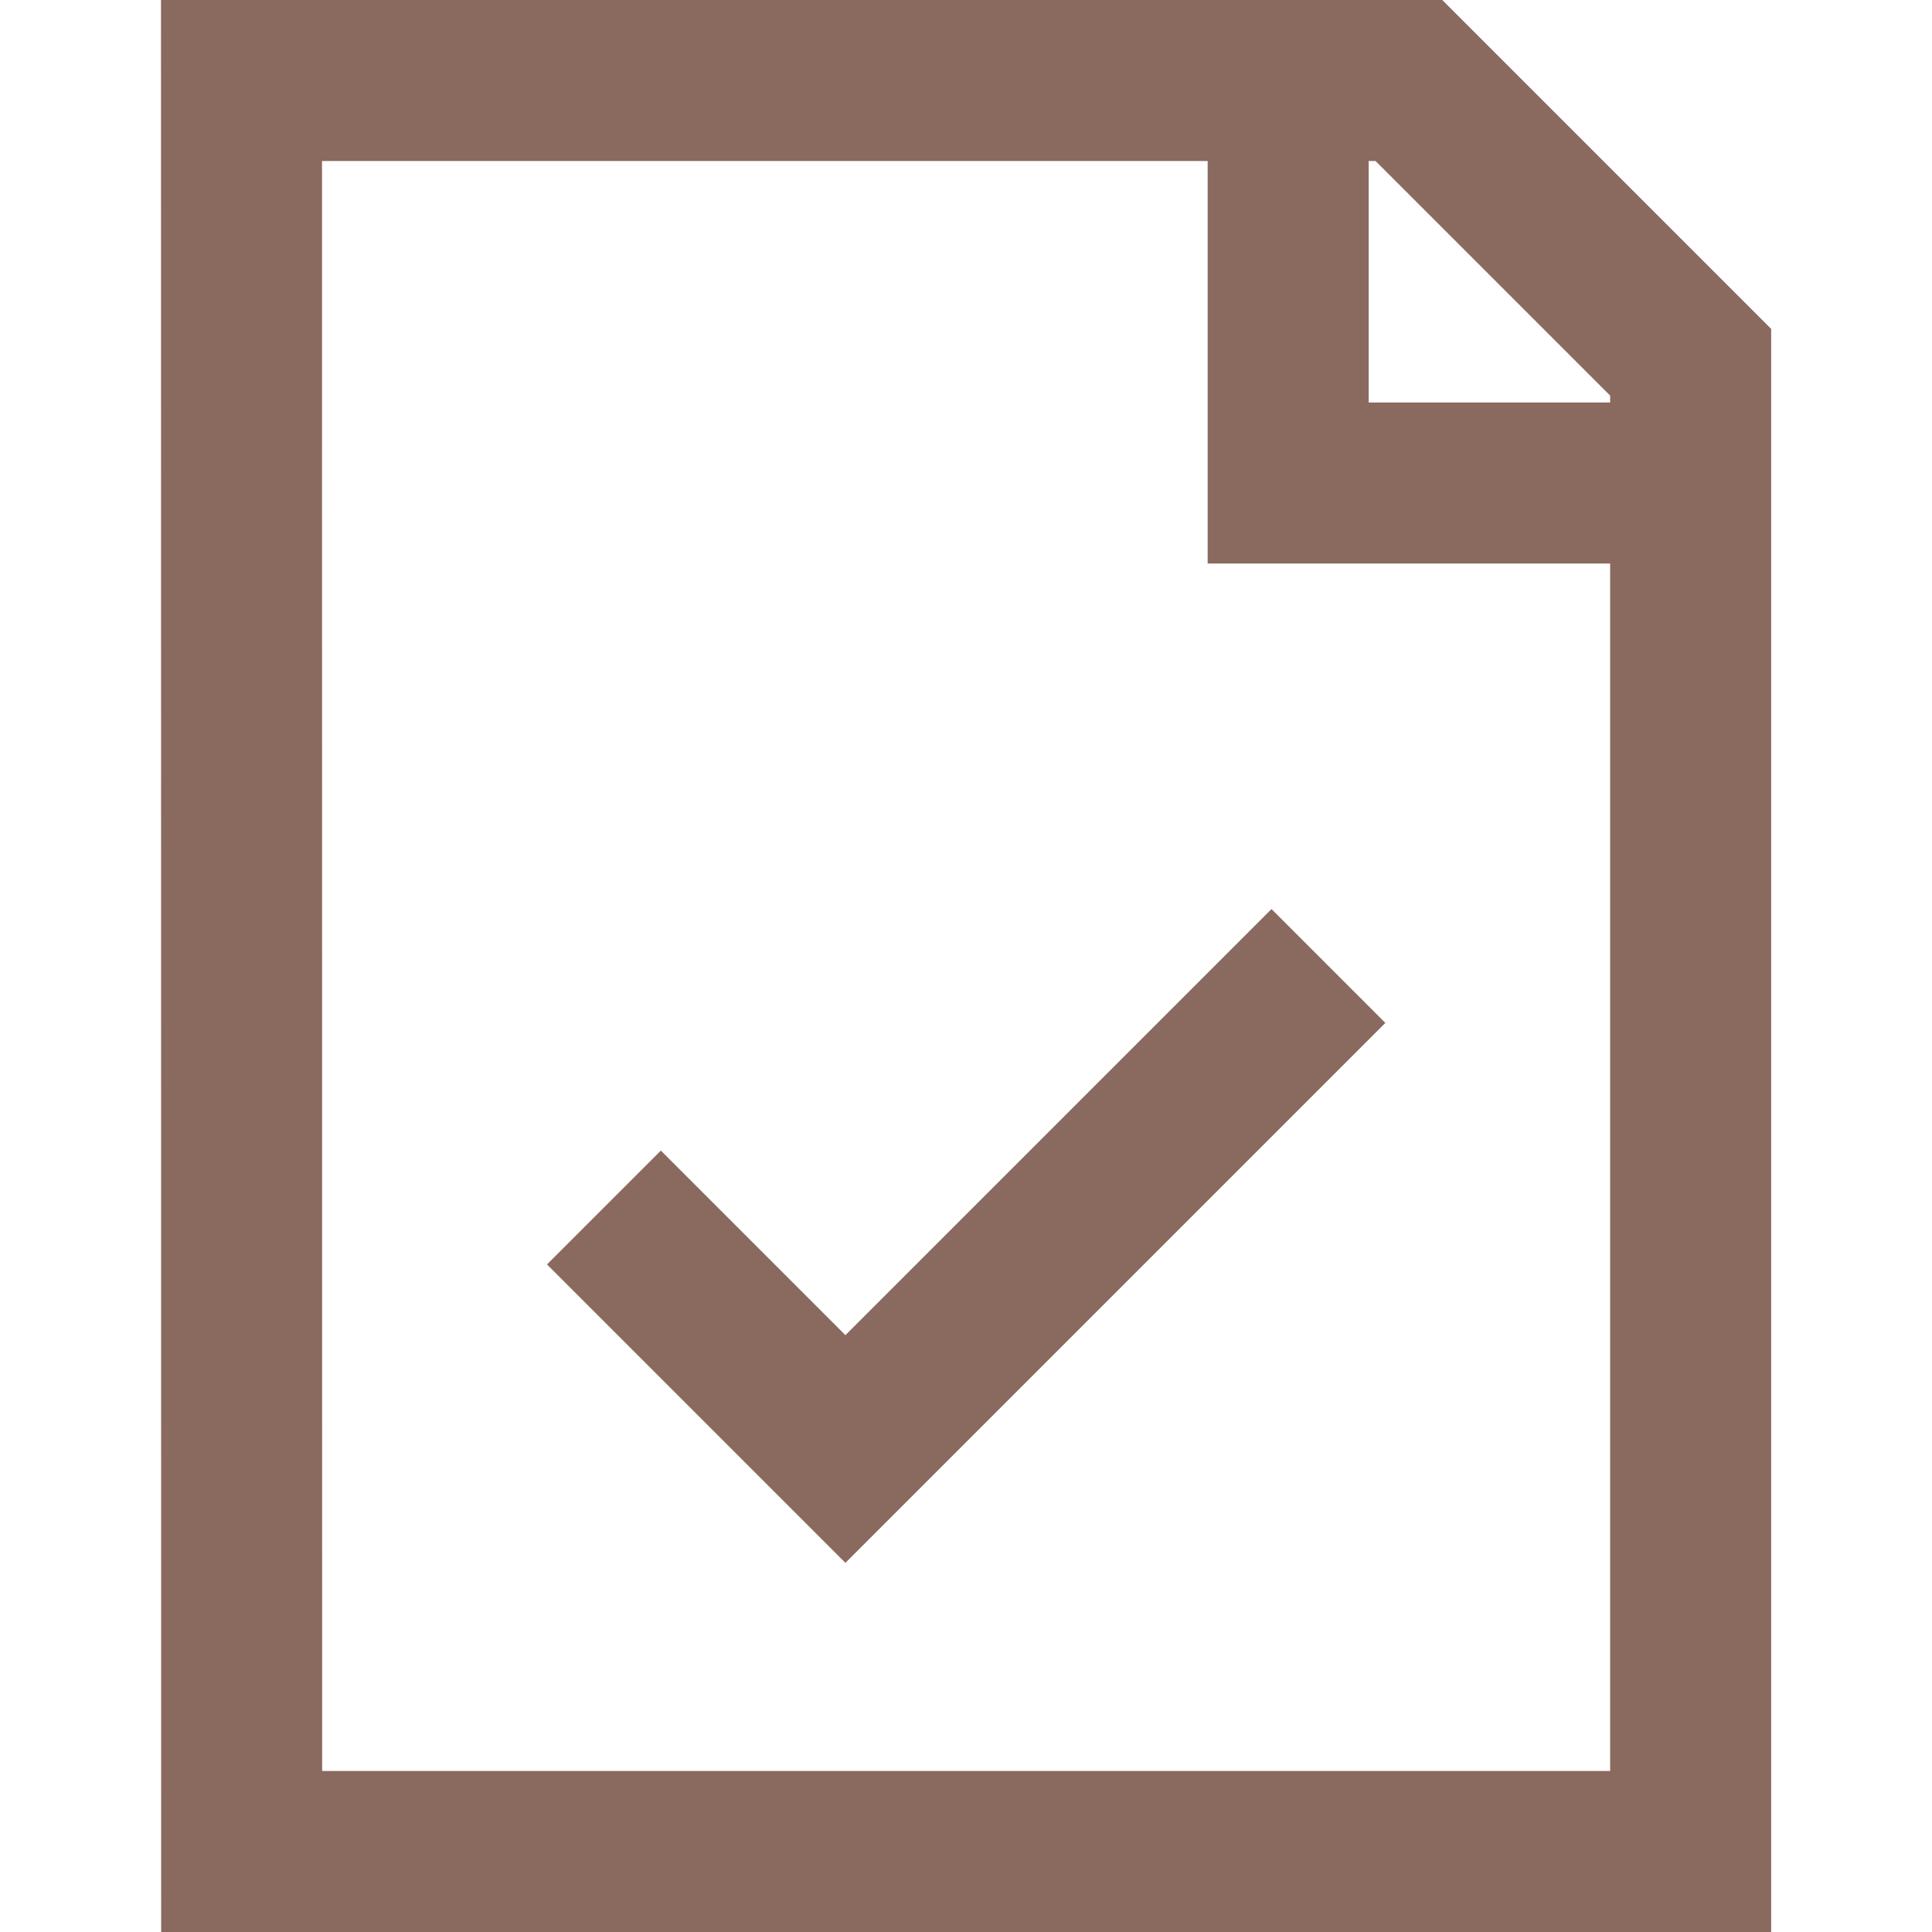<svg width="12" height="12" viewBox="0 0 12 12" fill="none" xmlns="http://www.w3.org/2000/svg">
<path d="M8.001 0.5V3H10.501M3.751 7.5L5.251 9L8.251 6M1.5 0.5H8.751L10.501 2.25V11.5H1.501L1.5 0.5Z" stroke="#8A6A5E"/>
</svg>
